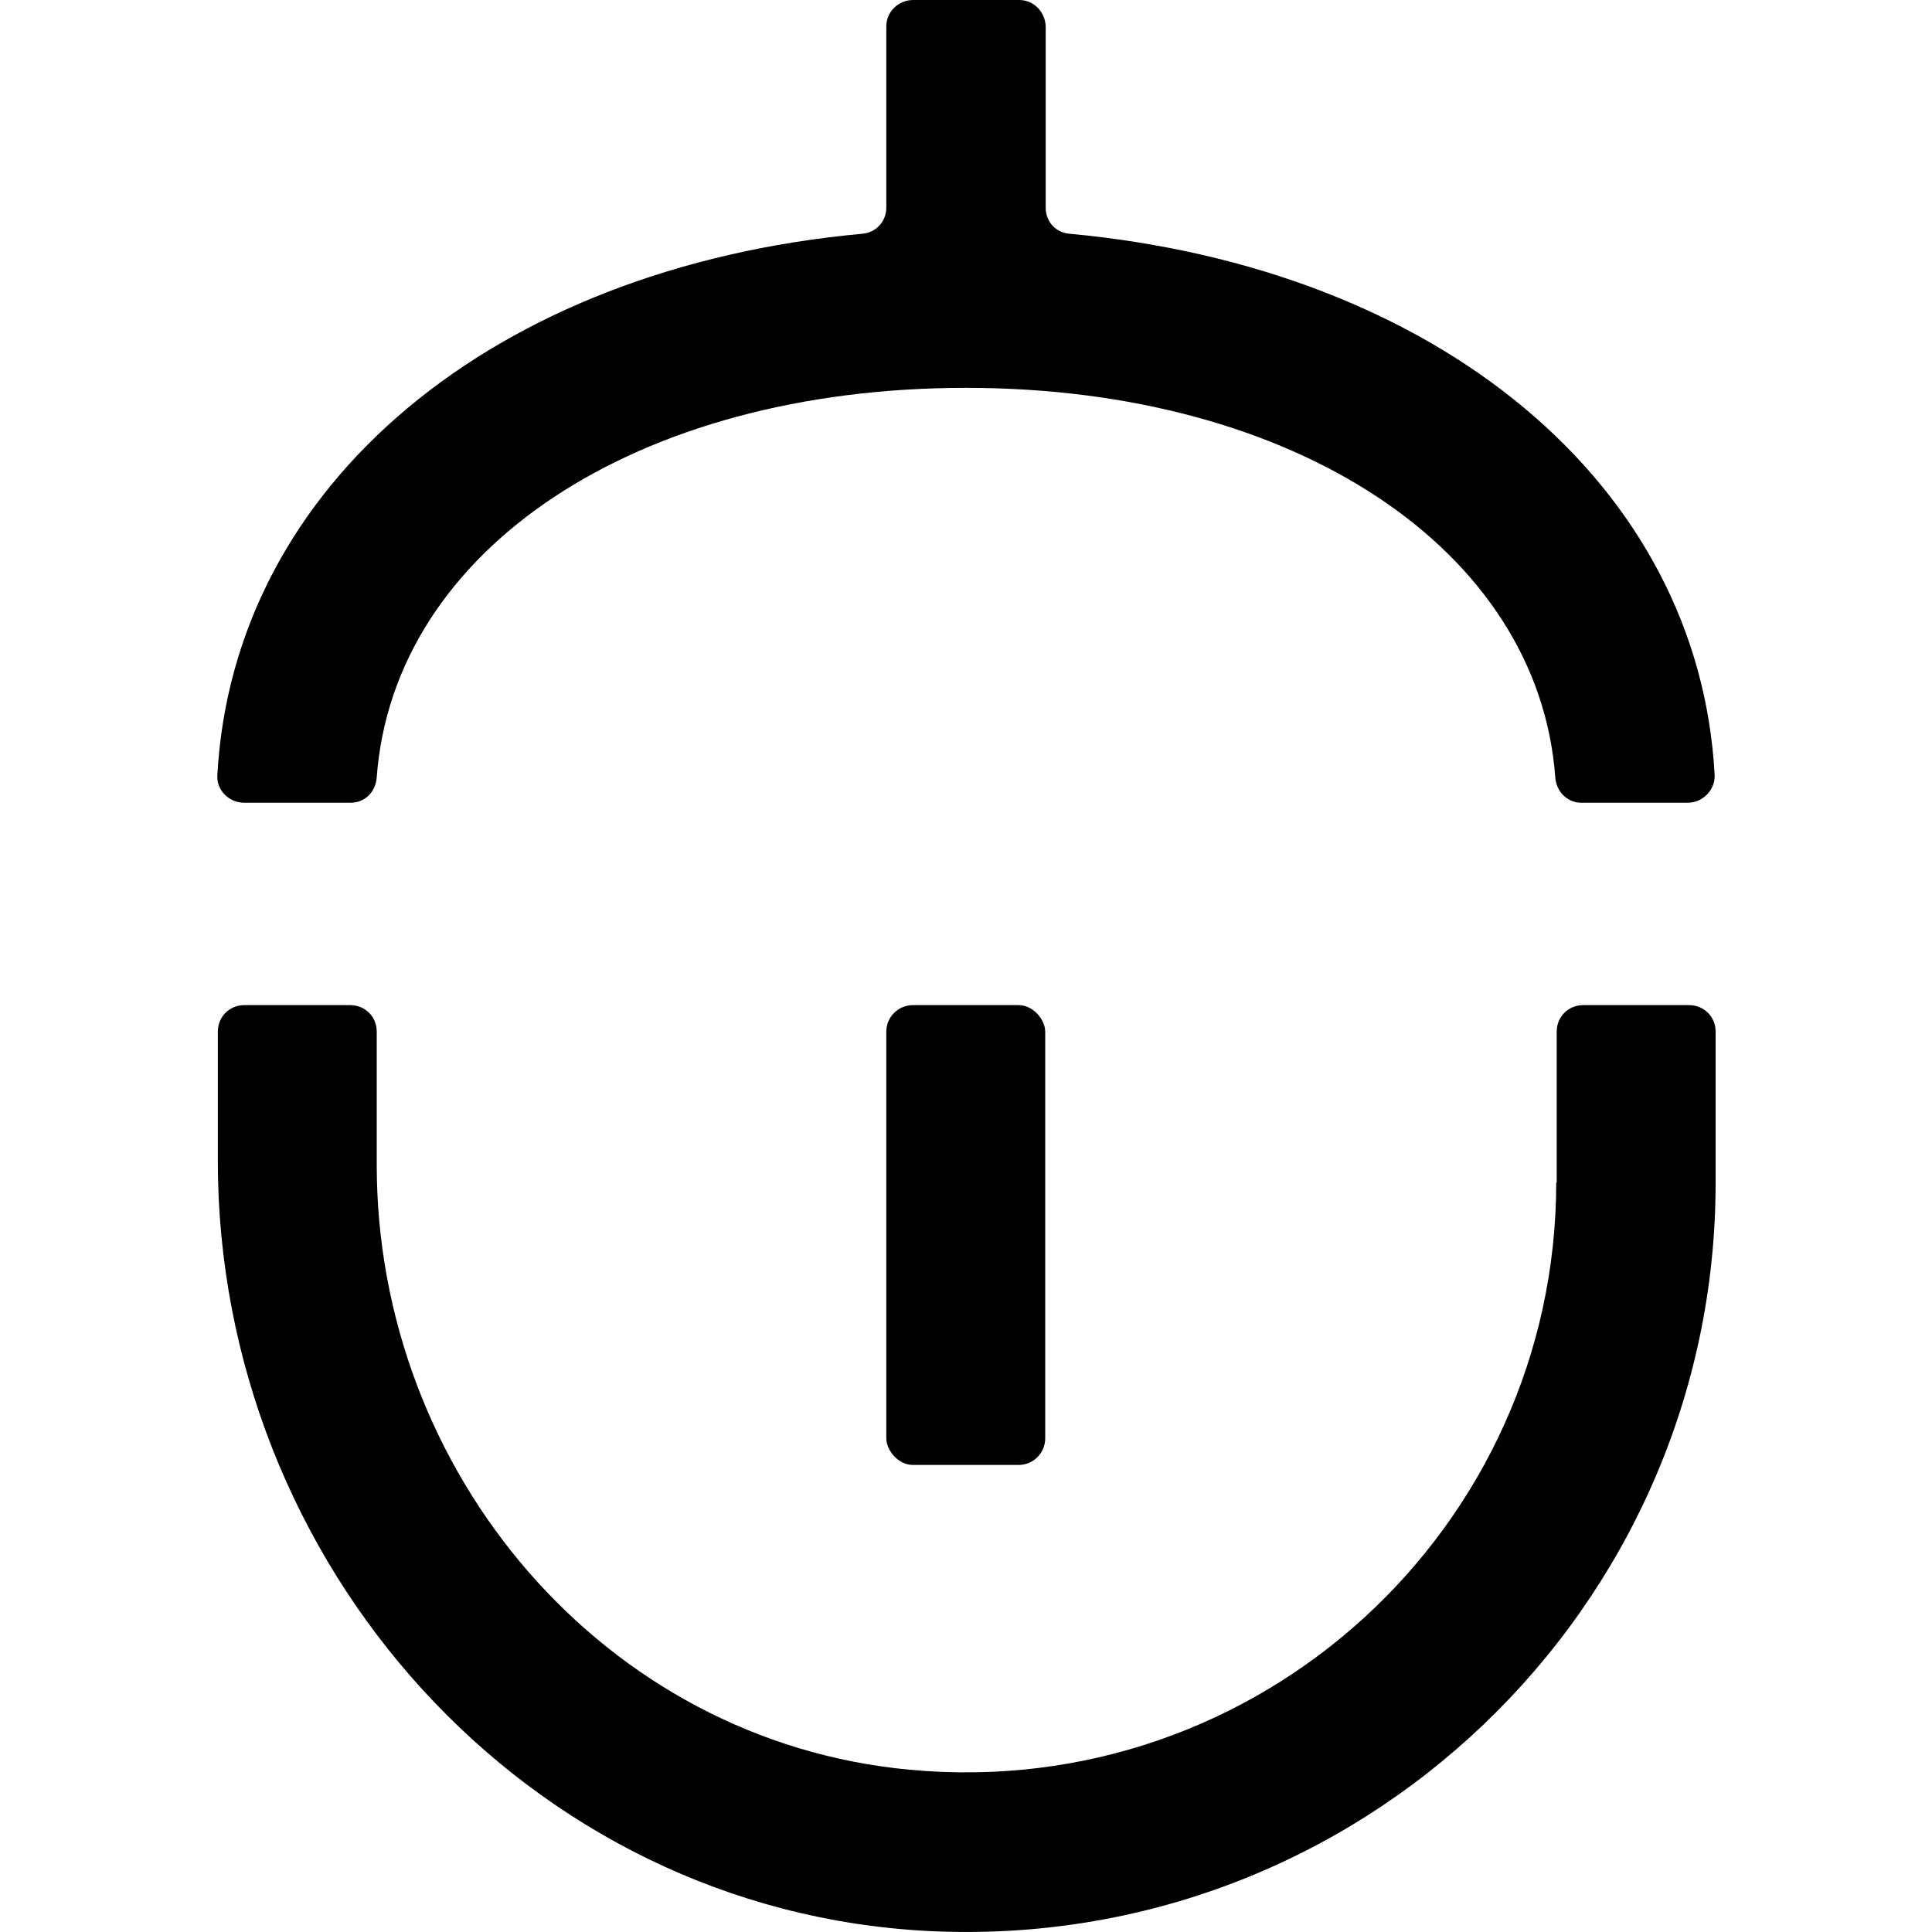 <svg xmlns="http://www.w3.org/2000/svg" id="_&#x30EC;&#x30A4;&#x30E4;&#x30FC;_1" viewBox="0 0 40 40"><defs><style>      .st0 {        fill: none;        stroke: #000;        stroke-miterlimit: 10;        stroke-width: 3.03px;      }    </style></defs><g><g><g><path class="st0" d="M1020.07,22.63v3.35c0,6.95,5.69,12.64,12.64,12.64s12.64-5.69,12.64-12.64v-3.35"></path><line class="st0" x1="1032.7" y1="31.31" x2="1032.7" y2="22.63"></line></g><g><path class="st0" d="M1045.34,18.81c0-5.63-5.69-9.33-12.64-9.33s-12.64,3.7-12.64,9.33"></path><line class="st0" x1="1032.7" y1="9.48" x2="1032.7" y2="3.65"></line></g></g><g><path d="M1052.31,10.01h2.13l3.42,7.13,3.42-7.13h2.13v12.39h-2.19v-8.12l-2.64,5.47h-1.46l-2.64-5.47v8.12h-2.19v-12.39h.02Z"></path><path d="M1065.62,10.01h2.27v12.39h-2.27v-12.39Z"></path><path d="M1070.11,10.01h2.2l4.94,8.57v-8.57h2.2v12.39h-2.2l-4.94-8.57v8.57h-2.2v-12.39Z"></path><path d="M1081.38,14.73c0-1.82.28-2.83,1.02-3.64.83-.88,1.87-1.27,3.56-1.27,1.79,0,2.92.45,3.73,1.47.62.8.85,1.73.85,3.44v2.95c0,1.84-.28,2.83-1.02,3.64-.83.89-1.89,1.27-3.56,1.27-1.79,0-2.91-.45-3.73-1.48-.61-.78-.85-1.75-.85-3.43v-2.95ZM1088.26,14.92c0-2.36-.64-3.26-2.31-3.26s-2.31.9-2.31,3.26v2.57c0,2.36.64,3.26,2.31,3.26s2.31-.9,2.31-3.26v-2.57Z"></path><path d="M1094.72,22.4h-2.27v-12.39h4.56c1.6,0,2.46.26,3.12.9.61.62.88,1.44.88,2.69,0,2.08-.69,3.12-2.34,3.54l2.71,5.26h-2.52l-2.39-5.07h-1.75v5.07ZM1096.85,15.56c1.35,0,1.91-.56,1.91-1.86s-.57-1.87-1.98-1.87h-2.1v3.73h2.17,0Z"></path><path d="M1105.21,10.01v7.77c0,1.09.09,1.61.33,2.05.36.66.88.9,1.87.9,1.04,0,1.6-.29,1.94-1.06.17-.4.24-.92.24-1.89v-7.77h2.27v7.77c0,1.82-.19,2.64-.76,3.37-.8.99-1.91,1.42-3.7,1.42-1.93,0-3.12-.5-3.87-1.65-.45-.68-.61-1.46-.61-3.14v-7.77h2.29Z"></path><path d="M1056.36,32.61l-3.83-7.91h2.39l2.58,5.67,2.57-5.67h2.41l-3.85,7.91v4.48h-2.27v-4.48Z"></path><path d="M1065.65,24.69v7.77c0,1.09.09,1.61.33,2.05.36.66.88.9,1.87.9,1.04,0,1.6-.29,1.94-1.06.17-.4.24-.92.24-1.89v-7.77h2.27v7.77c0,1.82-.19,2.64-.76,3.37-.8.99-1.91,1.42-3.7,1.42-1.93,0-3.12-.5-3.87-1.65-.45-.68-.61-1.46-.61-3.14v-7.77h2.29Z"></path><path d="M1075.91,34.64l-.8,2.45h-2.46l4.49-12.39h2.2l4.49,12.39h-2.46l-.78-2.45h-4.68,0ZM1078.25,27.4l-1.8,5.41h3.59l-1.79-5.41h0Z"></path><path d="M1085.7,34.1c.54.9,1.44,1.32,2.83,1.32,1.46,0,2.22-.61,2.22-1.72,0-.54-.23-1.01-.59-1.27-.25-.16-.96-.39-2.13-.69-2.55-.64-3.54-1.65-3.54-3.66,0-2.27,1.47-3.56,4.08-3.56,1.89,0,3.21.62,3.96,1.86l-1.68,1.09c-.55-.76-1.3-1.13-2.33-1.13-1.16,0-1.84.59-1.84,1.6,0,1.06.59,1.54,2.48,2.01,1.61.4,1.96.54,2.58.94.82.55,1.2,1.44,1.2,2.74,0,2.41-1.51,3.64-4.42,3.64-2.24,0-3.73-.68-4.54-2.06l1.73-1.11h0Z"></path><path d="M1096.35,34.64l-.8,2.45h-2.46l4.49-12.39h2.2l4.49,12.39h-2.46l-.78-2.45h-4.68,0ZM1098.69,27.4l-1.8,5.41h3.59l-1.79-5.41h0Z"></path></g></g><g><g><path class="st0" d="M1136.53,22.63v3.35c0,6.95,5.69,12.64,12.64,12.64s12.64-5.69,12.64-12.64v-3.35"></path><line class="st0" x1="1149.17" y1="31.31" x2="1149.17" y2="22.63"></line></g><g><path class="st0" d="M1161.81,18.81c0-5.63-5.69-9.33-12.64-9.33s-12.64,3.7-12.64,9.33"></path><line class="st0" x1="1149.17" y1="9.48" x2="1149.17" y2="3.65"></line></g></g><g><path d="M1119.39,43.69h2.13l3.42,7.13,3.42-7.13h2.13v12.39h-2.19v-8.12l-2.64,5.47h-1.46l-2.64-5.47v8.12h-2.19v-12.39h.02Z"></path><path d="M1132.69,43.69h2.27v12.39h-2.27v-12.39Z"></path><path d="M1137.19,43.69h2.2l4.94,8.57v-8.57h2.2v12.39h-2.2l-4.94-8.57v8.57h-2.2v-12.39Z"></path><path d="M1148.45,48.41c0-1.82.28-2.83,1.02-3.64.83-.88,1.87-1.27,3.56-1.27,1.79,0,2.92.45,3.73,1.47.62.8.85,1.73.85,3.44v2.95c0,1.84-.28,2.83-1.02,3.64-.83.89-1.89,1.27-3.56,1.27-1.79,0-2.91-.45-3.73-1.48-.61-.78-.85-1.75-.85-3.43v-2.95ZM1155.34,48.6c0-2.36-.64-3.26-2.31-3.26s-2.31.9-2.31,3.26v2.57c0,2.36.64,3.26,2.31,3.26s2.31-.9,2.31-3.26v-2.57Z"></path><path d="M1161.8,56.08h-2.27v-12.39h4.56c1.6,0,2.46.26,3.12.9.61.62.88,1.44.88,2.69,0,2.08-.69,3.12-2.34,3.54l2.71,5.26h-2.52l-2.39-5.07h-1.75v5.07ZM1163.93,49.24c1.35,0,1.91-.56,1.91-1.86s-.57-1.87-1.98-1.87h-2.1v3.73h2.17,0Z"></path><path d="M1172.28,43.69v7.77c0,1.09.09,1.61.33,2.05.36.66.88.9,1.87.9,1.04,0,1.6-.29,1.94-1.06.17-.4.24-.92.24-1.89v-7.77h2.27v7.77c0,1.82-.19,2.64-.76,3.37-.8.99-1.91,1.42-3.7,1.42-1.93,0-3.12-.5-3.87-1.65-.45-.68-.61-1.46-.61-3.14v-7.77h2.29Z"></path></g><g><path d="M1127.13,67.22l-3.83-7.91h2.39l2.58,5.67,2.57-5.67h2.41l-3.85,7.91v4.48h-2.27v-4.48Z"></path><path d="M1136.42,59.31v7.77c0,1.09.09,1.61.33,2.05.36.66.88.9,1.87.9,1.04,0,1.6-.29,1.94-1.06.17-.4.24-.92.24-1.89v-7.77h2.27v7.77c0,1.82-.19,2.64-.76,3.37-.8.99-1.91,1.42-3.7,1.42-1.93,0-3.12-.5-3.87-1.65-.45-.68-.61-1.46-.61-3.14v-7.77h2.29Z"></path><path d="M1146.68,69.25l-.8,2.45h-2.46l4.49-12.39h2.2l4.49,12.39h-2.46l-.78-2.45h-4.68,0ZM1149.02,62.02l-1.8,5.41h3.59l-1.79-5.41h0Z"></path><path d="M1156.47,68.72c.54.9,1.44,1.32,2.83,1.32,1.46,0,2.22-.61,2.22-1.72,0-.54-.23-1.01-.59-1.27-.25-.16-.96-.39-2.13-.69-2.55-.64-3.54-1.65-3.54-3.66,0-2.27,1.47-3.56,4.08-3.56,1.89,0,3.21.62,3.96,1.86l-1.68,1.09c-.55-.76-1.3-1.13-2.33-1.13-1.16,0-1.84.59-1.84,1.6,0,1.06.59,1.54,2.48,2.01,1.61.4,1.96.54,2.58.94.82.55,1.2,1.44,1.2,2.74,0,2.41-1.51,3.64-4.42,3.64-2.24,0-3.73-.68-4.54-2.06l1.73-1.11h0Z"></path><path d="M1167.12,69.25l-.8,2.45h-2.46l4.49-12.39h2.2l4.49,12.39h-2.46l-.78-2.45h-4.68,0ZM1169.46,62.02l-1.8,5.41h3.59l-1.79-5.41h0Z"></path></g><g><path d="M32.22,24.48c0,7.13-6.13,12.84-13.39,12.16-6.33-.59-11.03-6.16-11.03-12.52v-2.76c0-.31-.24-.55-.55-.55h-2.19c-.31,0-.55.24-.55.55v2.68c0,8.34,6.39,15.52,14.72,15.94,8.91.44,16.29-6.68,16.29-15.49v-3.13c0-.31-.24-.55-.55-.55h-2.19c-.31,0-.55.24-.55.55v3.13h0Z"></path><rect x="18.35" y="20.81" width="3.29" height="9.52" rx=".55" ry=".55"></rect><path d="M20,8.03c6.83,0,11.85,3.36,12.2,8.06.02.3.25.53.54.53h2.2c.31,0,.57-.26.56-.57-.32-6.03-5.73-10.5-13.35-11.21-.29-.02-.5-.25-.5-.54V.55C21.64.24,21.4,0,21.1,0h-2.19C18.6,0,18.35.24,18.35.55v3.75c0,.29-.22.52-.5.54-7.62.7-13.02,5.18-13.35,11.21-.02.31.24.57.56.57h2.2c.3,0,.52-.23.54-.53.35-4.71,5.36-8.06,12.2-8.06Z"></path></g></svg>